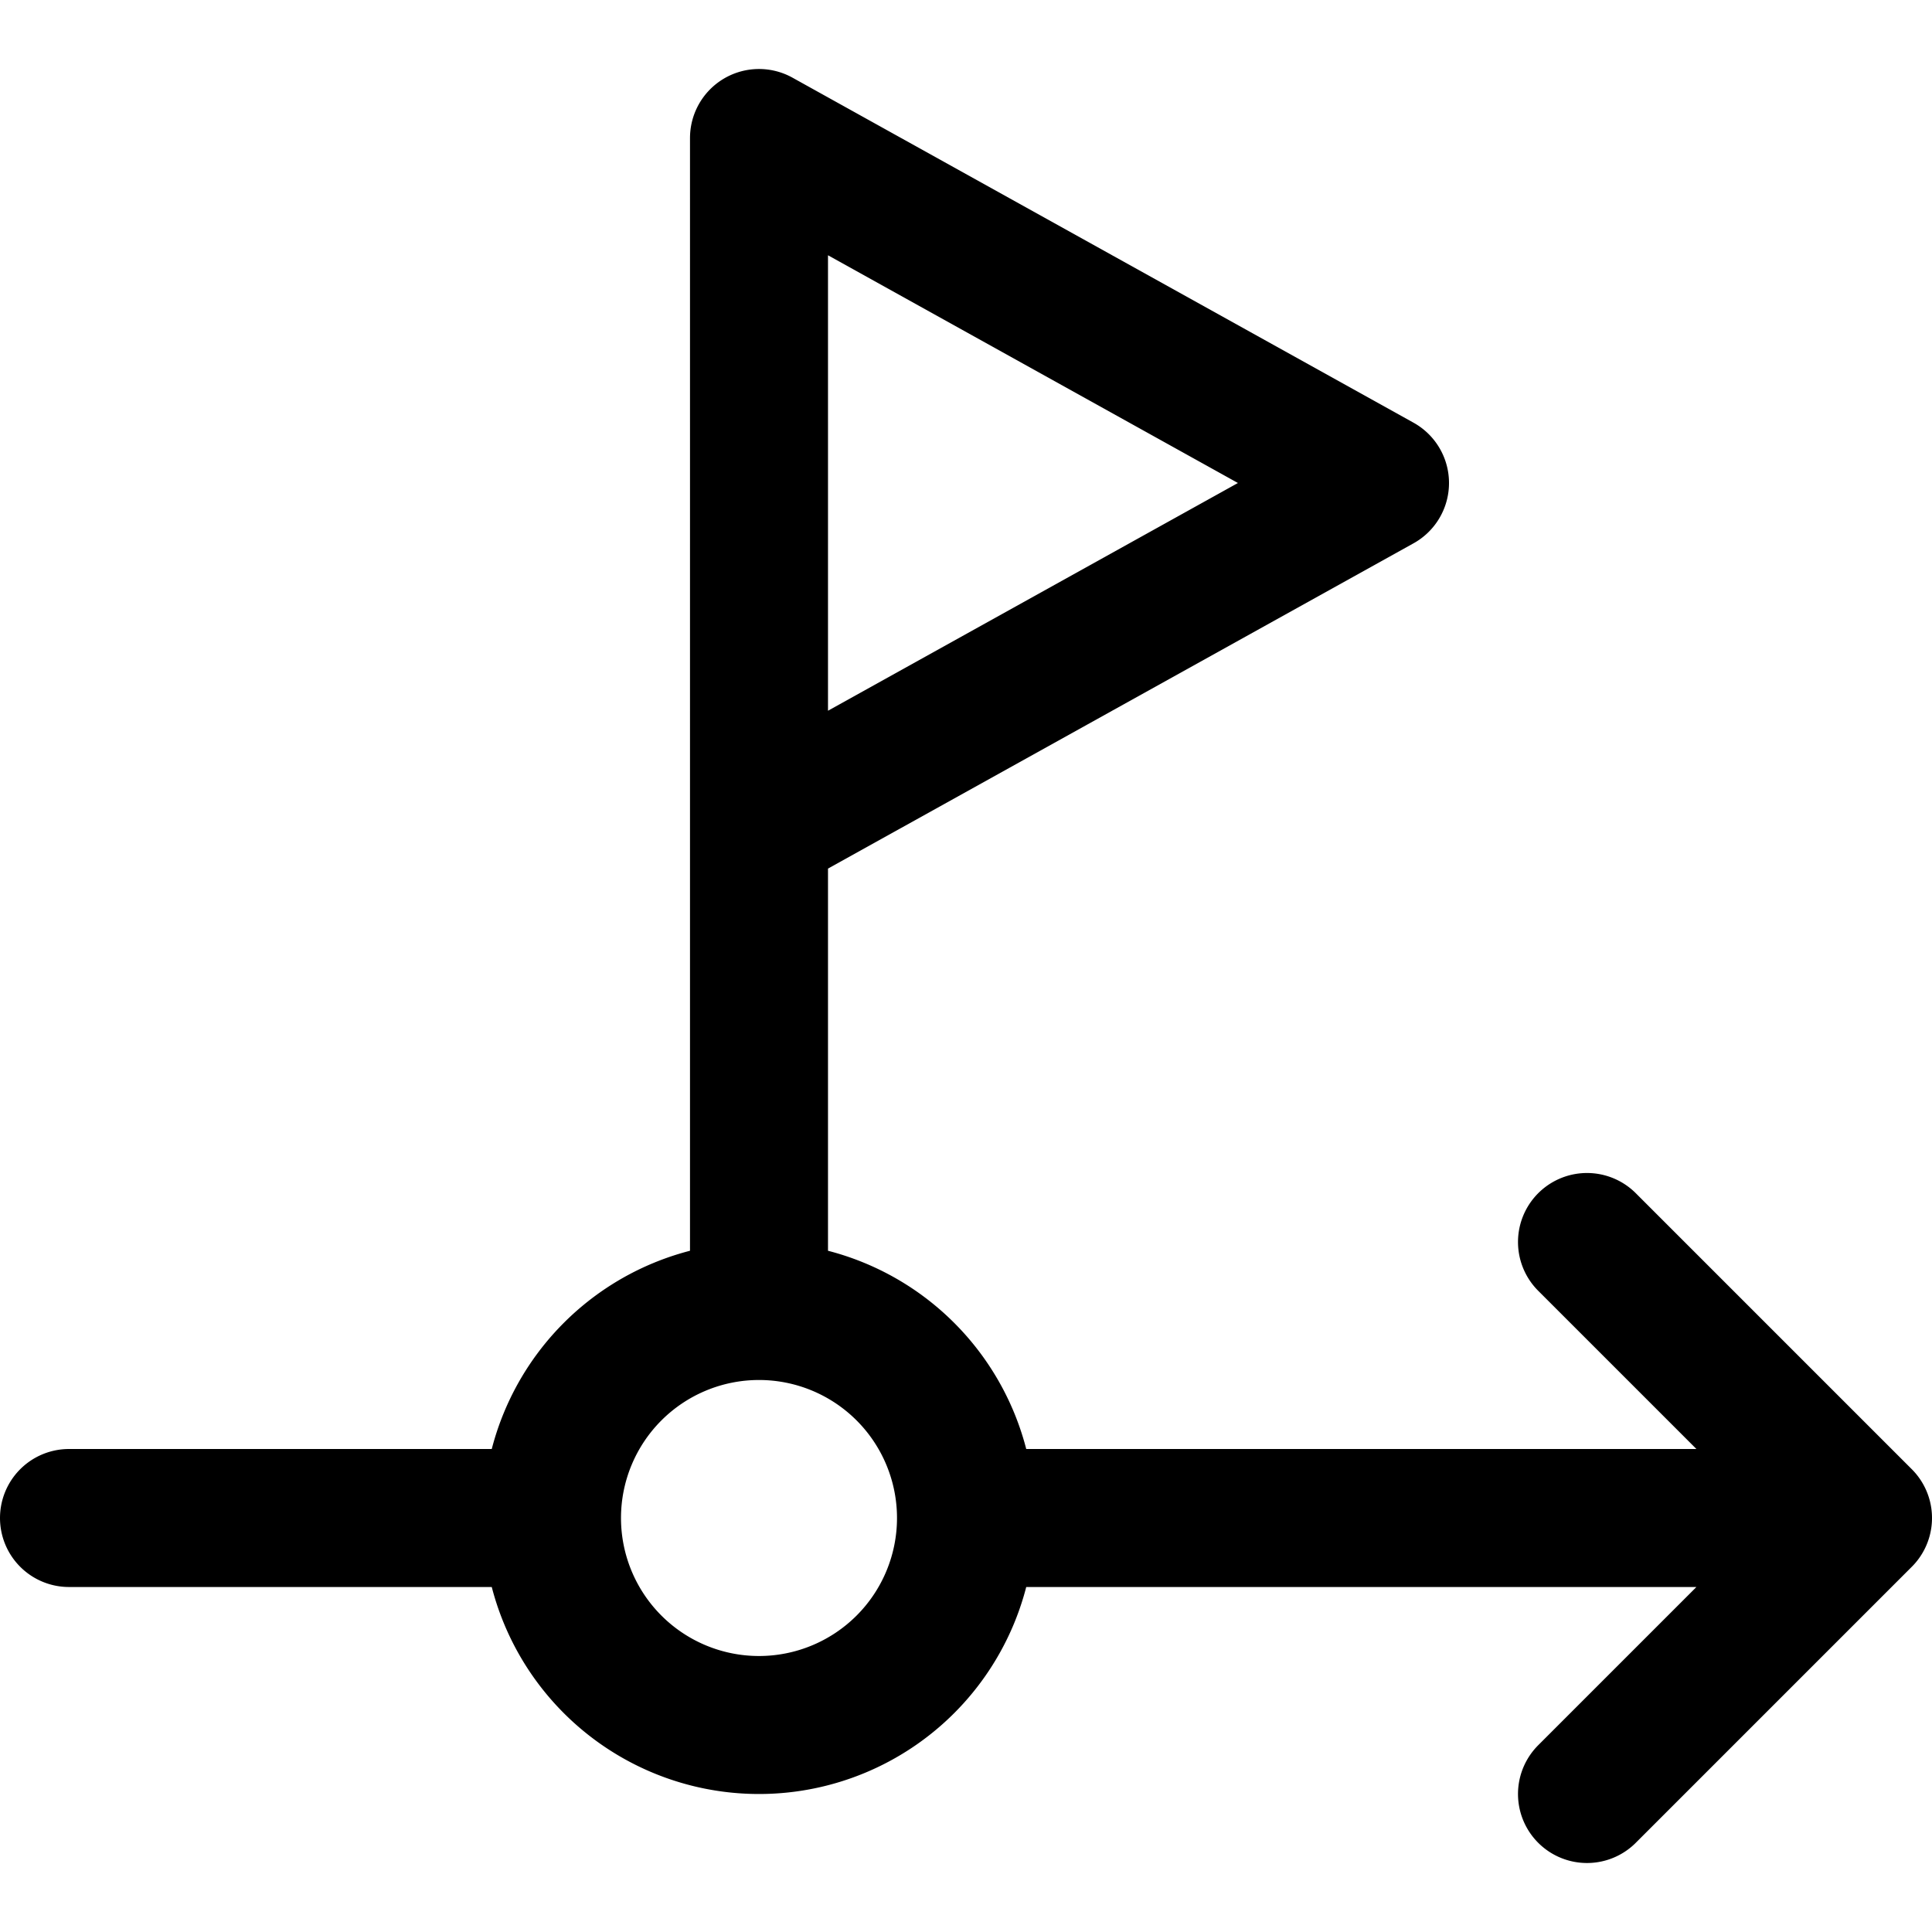<?xml version="1.0" encoding="UTF-8"?>
<svg xmlns="http://www.w3.org/2000/svg" width="14" height="14" viewBox="0 0 14 14">
  <path fill="none" stroke="currentColor" stroke-linecap="round" stroke-linejoin="round" d="M5.5 12.5a1.5 1.5 0 1 0 0-3a1.5 1.5 0 0 0 0 3M.5 11H4m3 0h6.5m-2-2l2 2l-2 2m-6-3.5V1m0 0L10 3.5L5.5 6z" stroke-width="1"></path>
</svg>
